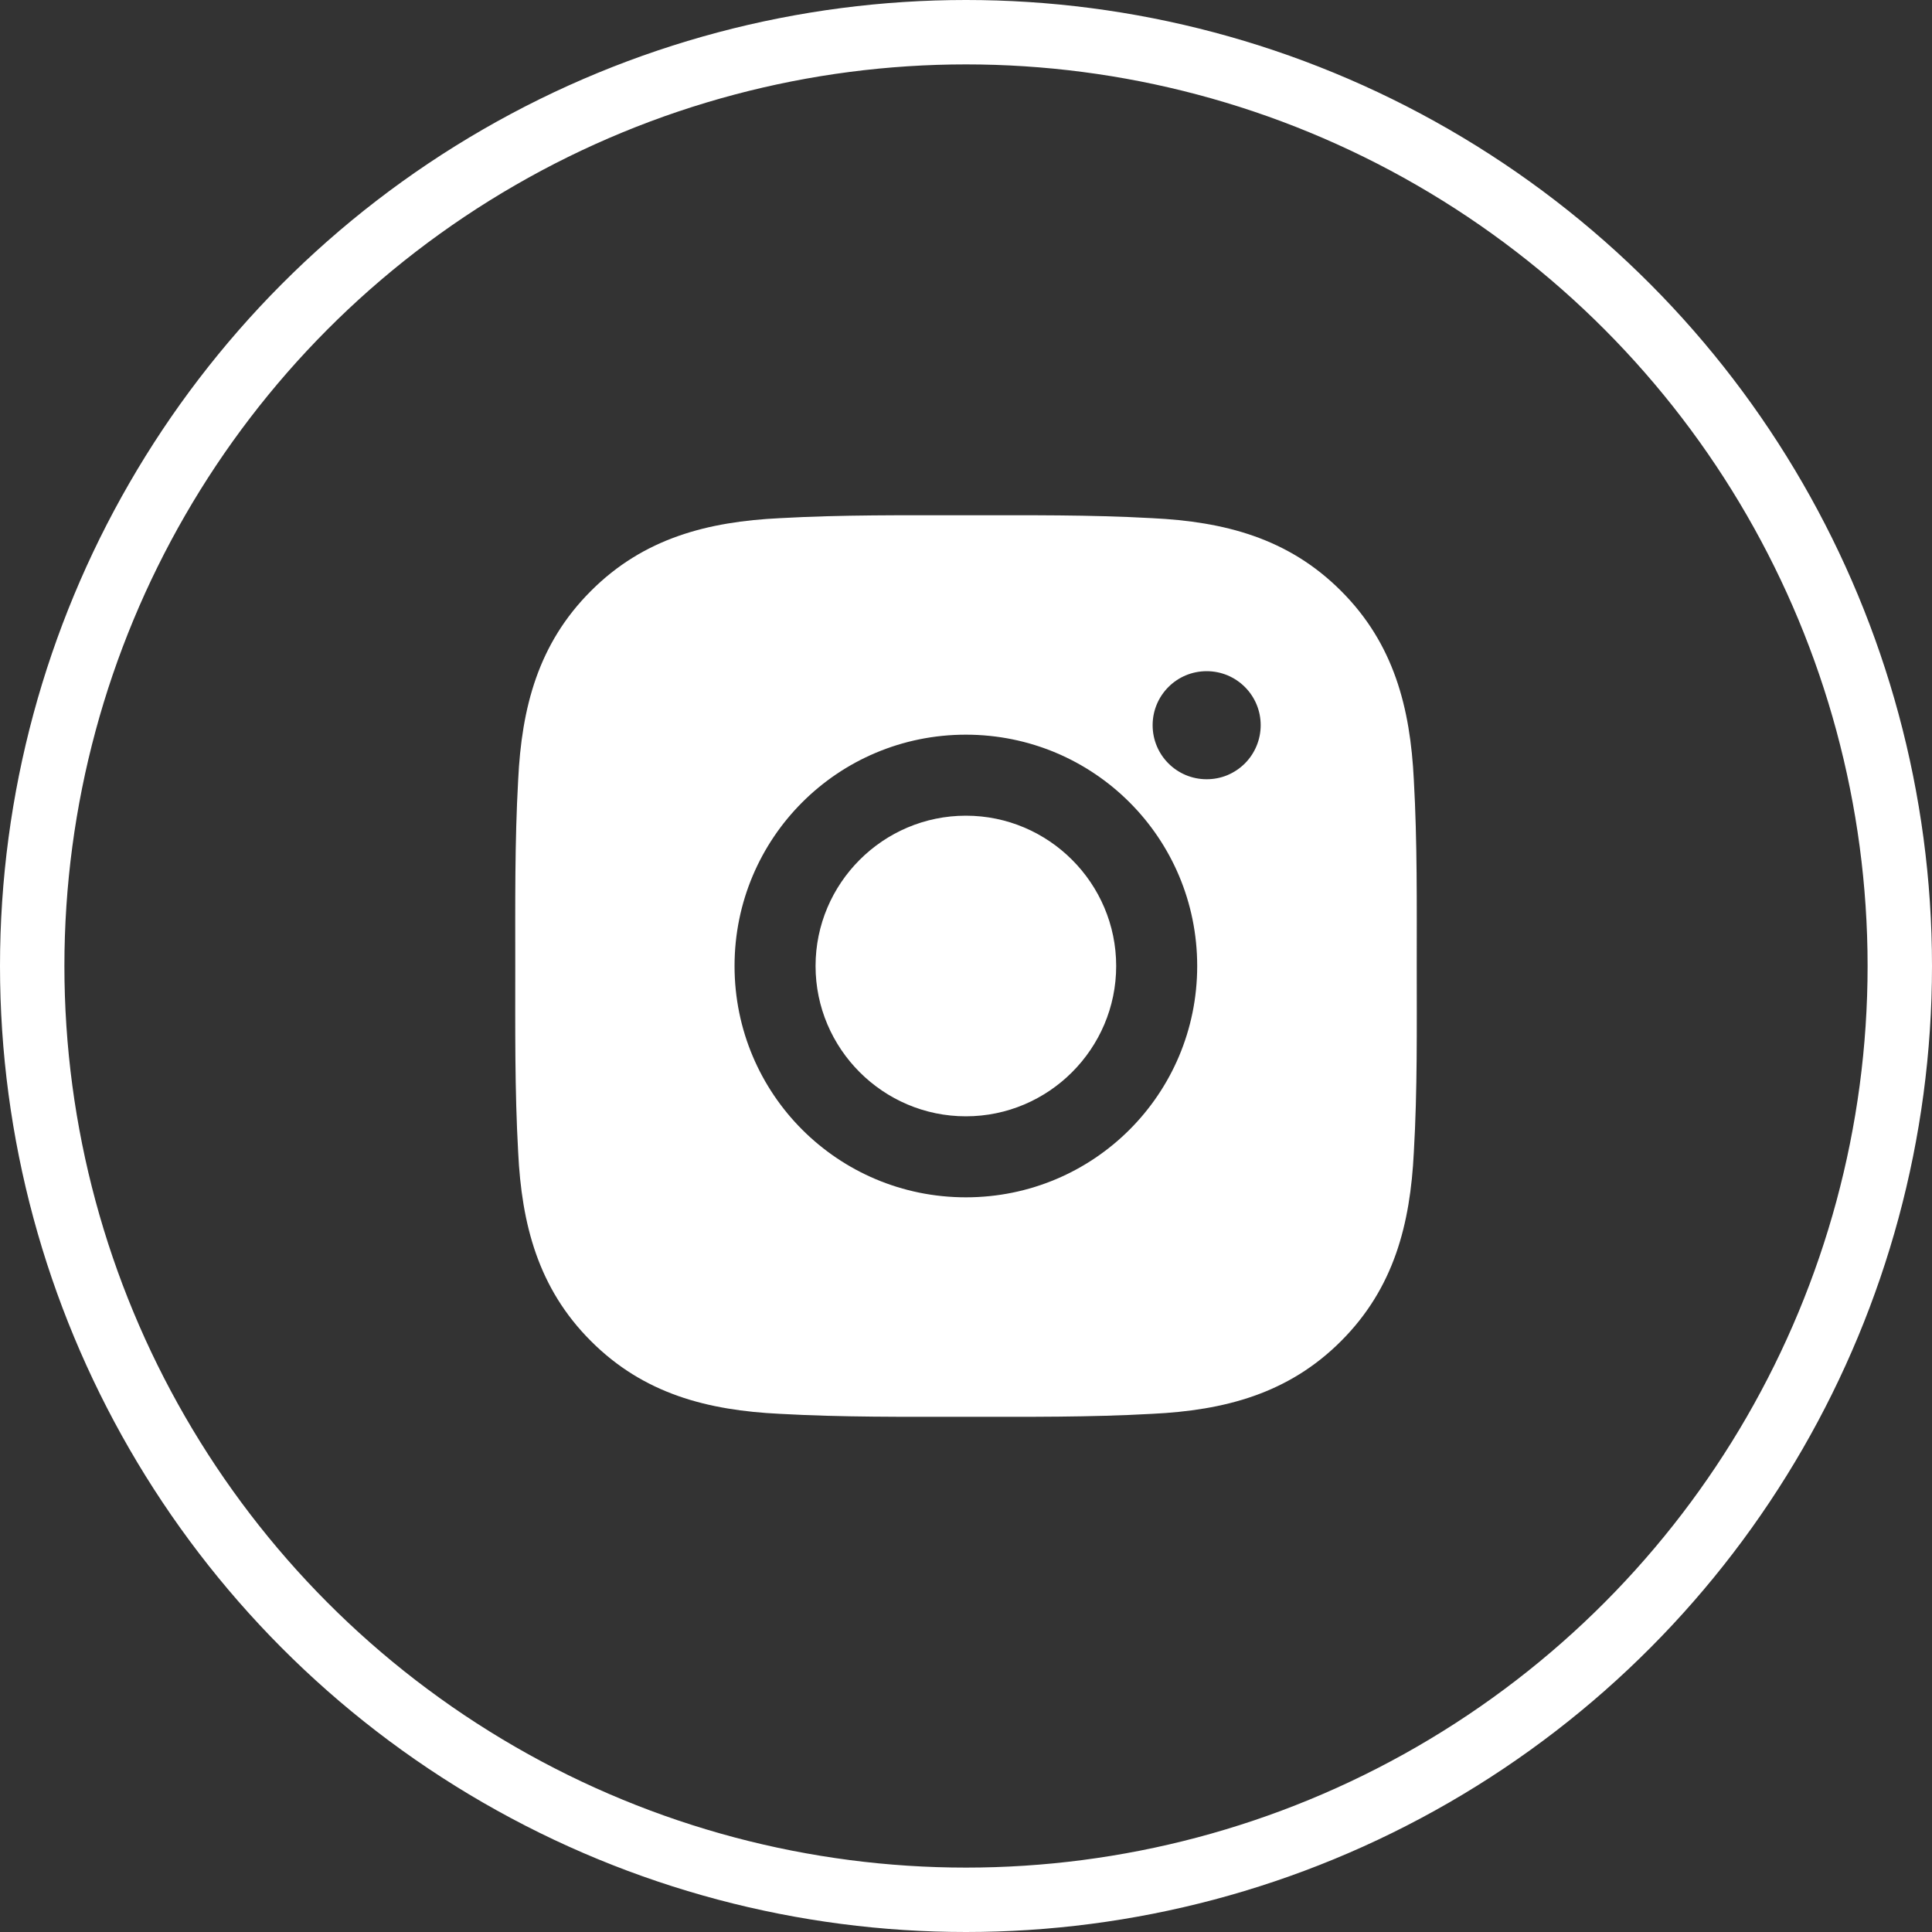 <?xml version="1.0" encoding="UTF-8"?> <svg xmlns="http://www.w3.org/2000/svg" width="30" height="30" viewBox="0 0 30 30" fill="none"><rect x="0" y="0" width="30" height="30" fill="#333333" stroke="none"/><circle cx="15" cy="15" r="14.5" stroke="white"></circle><path d="M14.998 12.666C13.713 12.666 12.664 13.715 12.664 15C12.664 16.285 13.713 17.334 14.998 17.334C16.284 17.334 17.332 16.285 17.332 15C17.332 13.715 16.284 12.666 14.998 12.666ZM21.999 15C21.999 14.033 22.008 13.075 21.954 12.111C21.899 10.99 21.644 9.995 20.824 9.176C20.003 8.354 19.01 8.1 17.889 8.046C16.923 7.992 15.965 8.001 15 8.001C14.033 8.001 13.075 7.992 12.111 8.046C10.99 8.1 9.995 8.356 9.176 9.176C8.354 9.997 8.1 10.99 8.046 12.111C7.992 13.077 8.001 14.035 8.001 15C8.001 15.965 7.992 16.925 8.046 17.89C8.1 19.01 8.356 20.005 9.176 20.824C9.997 21.646 10.99 21.9 12.111 21.954C13.077 22.008 14.035 22 15 22C15.966 22 16.924 22.008 17.889 21.954C19.01 21.9 20.005 21.644 20.824 20.824C21.645 20.003 21.899 19.01 21.954 17.89C22.01 16.925 21.999 15.967 21.999 15ZM14.998 18.592C13.011 18.592 11.406 16.988 11.406 15C11.406 13.012 13.011 11.408 14.998 11.408C16.986 11.408 18.59 13.012 18.59 15C18.59 16.988 16.986 18.592 14.998 18.592ZM18.737 12.1C18.273 12.1 17.898 11.725 17.898 11.261C17.898 10.797 18.273 10.422 18.737 10.422C19.201 10.422 19.576 10.797 19.576 11.261C19.576 11.371 19.554 11.481 19.512 11.582C19.47 11.684 19.408 11.777 19.33 11.855C19.252 11.933 19.16 11.994 19.058 12.037C18.956 12.079 18.847 12.1 18.737 12.1Z" fill="white"></path></svg> 